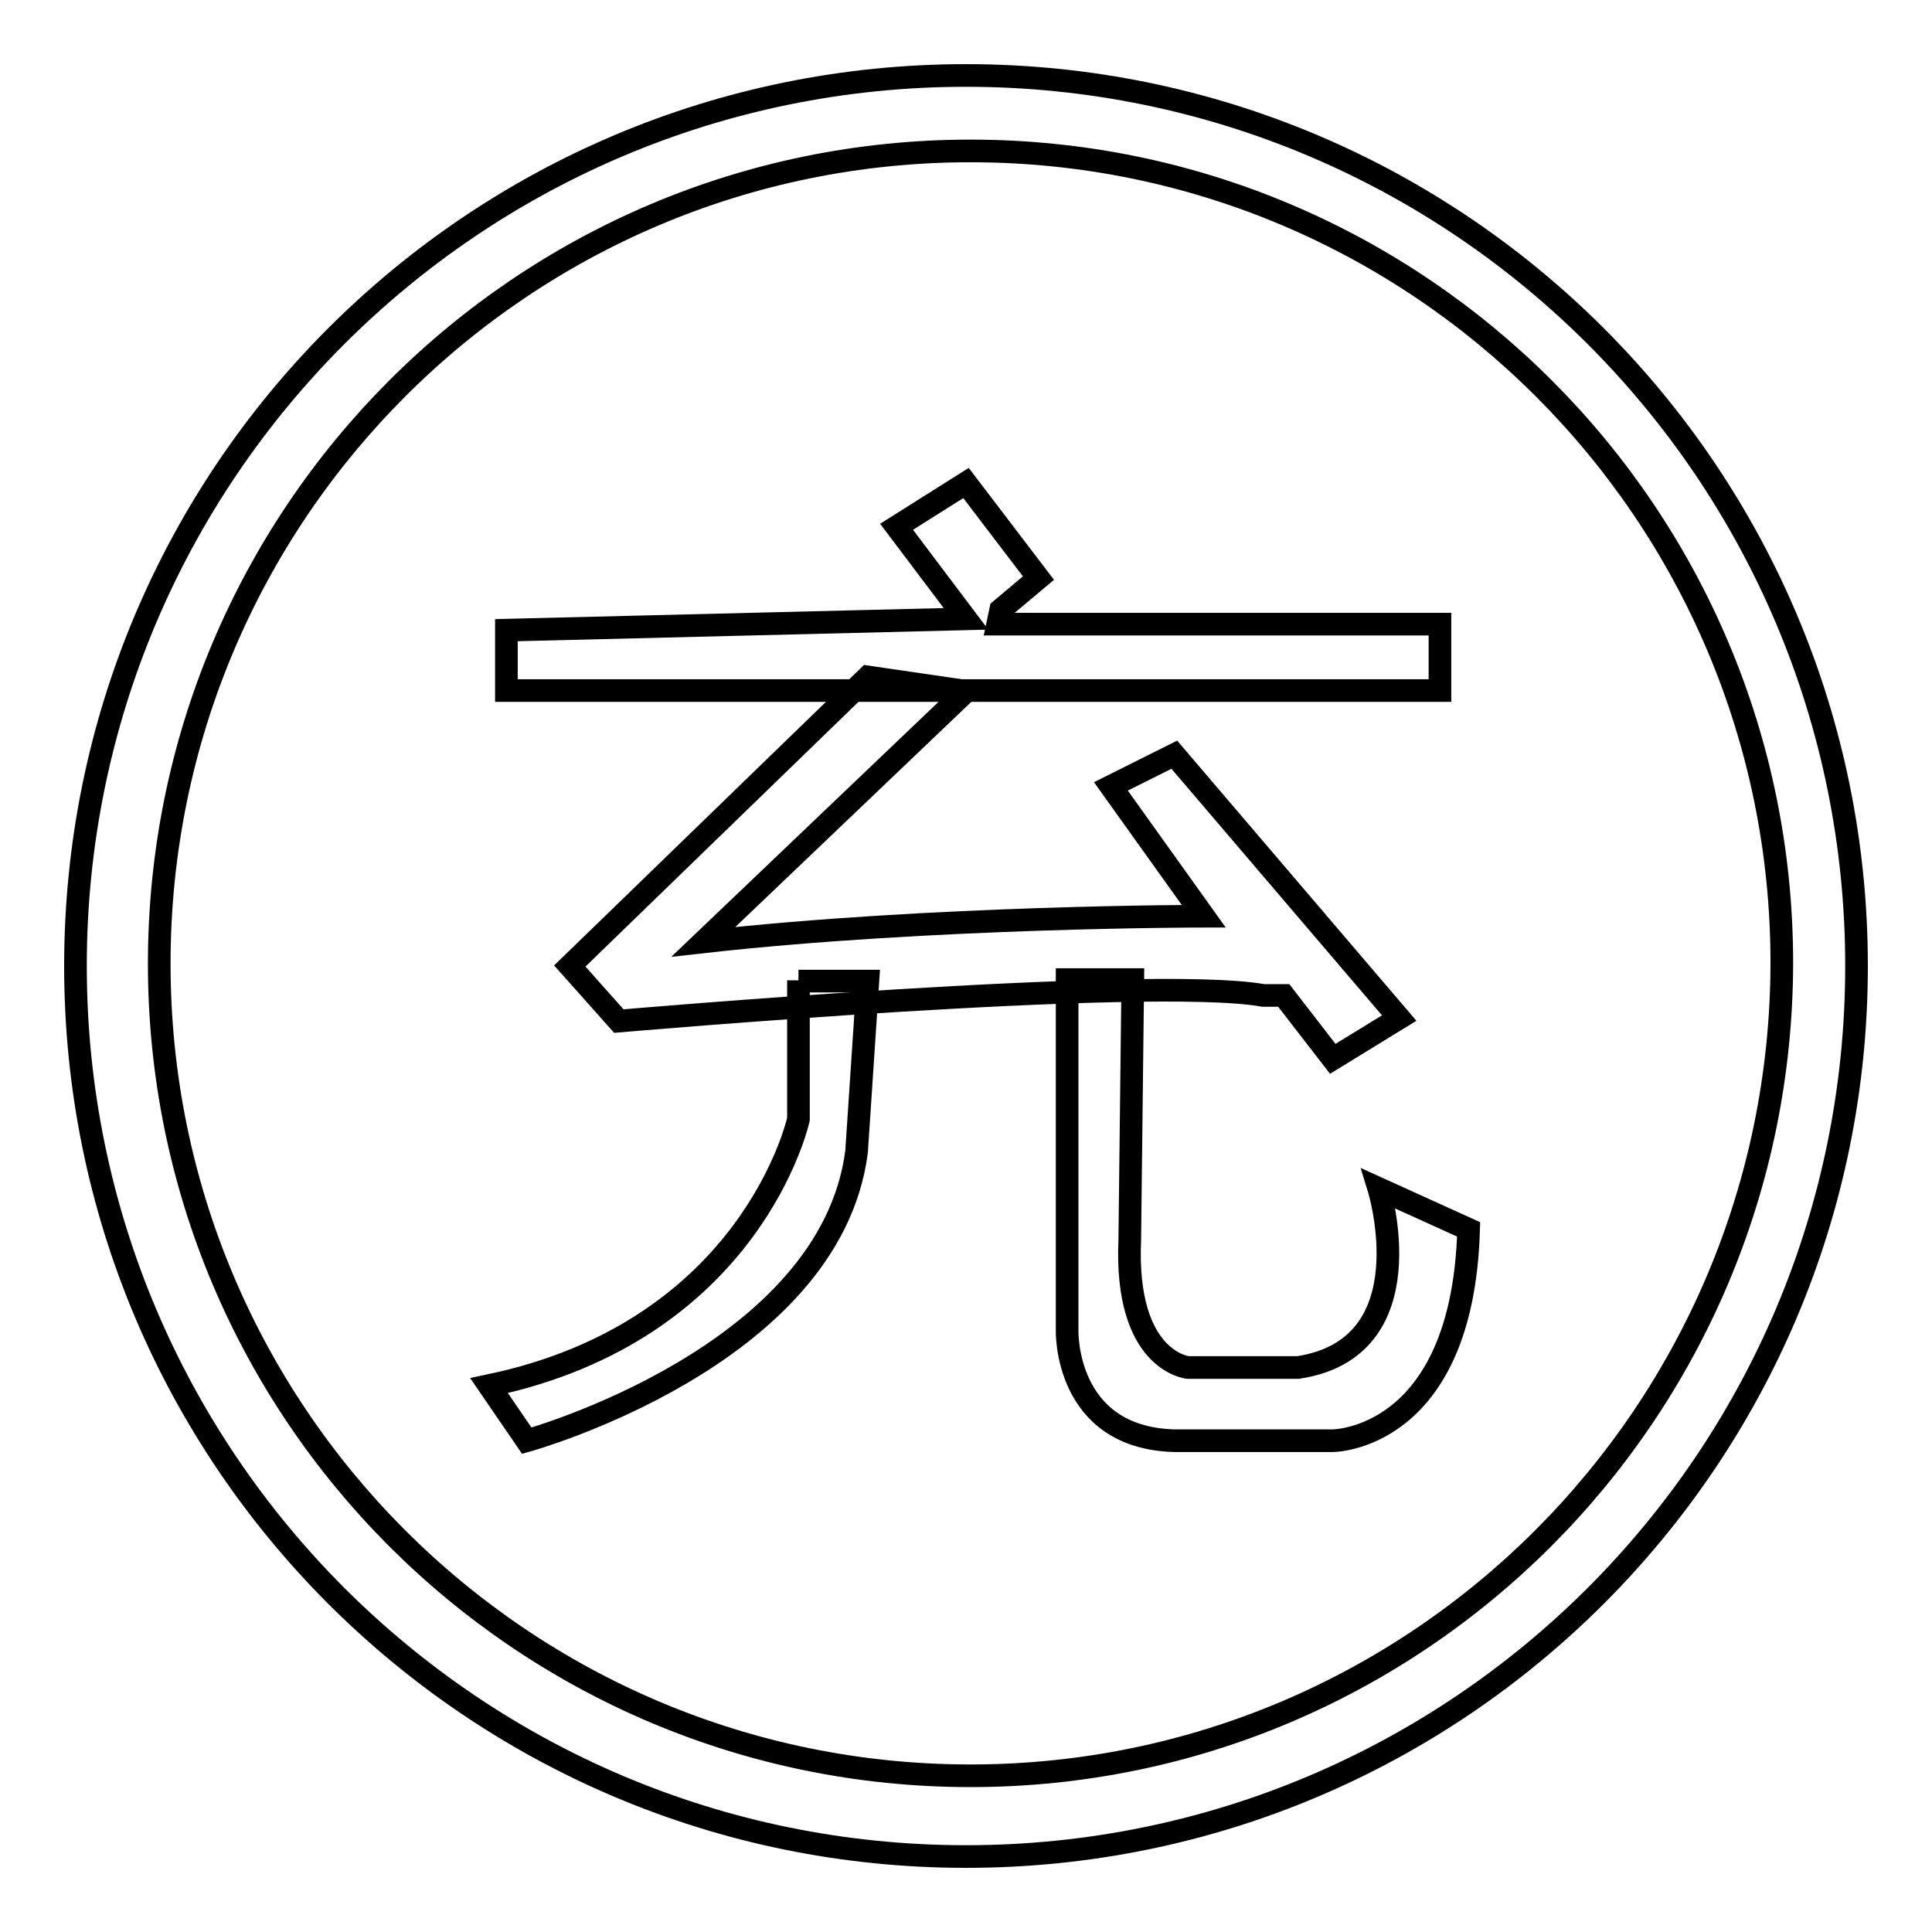 <?xml version="1.0" encoding="utf-8"?>
<!-- Svg Vector Icons : http://www.onlinewebfonts.com/icon -->
<!DOCTYPE svg PUBLIC "-//W3C//DTD SVG 1.1//EN" "http://www.w3.org/Graphics/SVG/1.1/DTD/svg11.dtd">
<svg version="1.1" xmlns="http://www.w3.org/2000/svg" xmlns:xlink="http://www.w3.org/1999/xlink" x="0px" y="0px" viewBox="0 0 256 256" enable-background="new 0 0 256 256" xml:space="preserve">
<g><g><path stroke-width="3" fill-opacity="0" stroke="#000000"  d="M128,10C62.8,10,10,62.8,10,128c0,65.2,52.8,118,118,118c65.2,0,118-52.8,118-118C246,62.8,193.2,10,128,10z M128.6,235.3c-59.4,0-107.5-48.2-107.5-107.6C21.1,68.2,69.2,20,128.6,20c59.4,0,107.5,48.2,107.5,107.6C236,187.1,187.9,235.3,128.6,235.3z"/><path stroke-width="3" fill-opacity="0" stroke="#000000"  d="M118.8,69.8L128,64l9.6,12.6l-5,4.2l-0.4,1.9h58.6v8.8H67.1v-8L128,82L118.8,69.8z"/><path stroke-width="3" fill-opacity="0" stroke="#000000"  d="M115,89.7L75.5,128l6.5,7.3c0,0,70.1-6.1,85.4-3.4h2.7l6.5,8.4l8.8-5.4L155.6,100l-8.4,4.2l12.3,17.2c0,0-36,0-66.3,3.4L128,91.6L115,89.7z"/><path stroke-width="3" fill-opacity="0" stroke="#000000"  d="M105.8,129.9v18.4c0,0-6.1,28-41,35.3l5,7.3c0,0,40.2-11.1,43.7-38.3l1.5-22.6H105.8z"/><path stroke-width="3" fill-opacity="0" stroke="#000000"  d="M141.4,129.9v46.4c0,0-0.4,14.2,14.2,14.6h21c0,0,17.2,0,18-28l-11.9-5.4c0,0,6.5,21.1-10.7,23.7h-14.6c0,0-8.4-0.8-7.7-16.9l0.4-34.5H141.4z"/></g></g>
</svg>